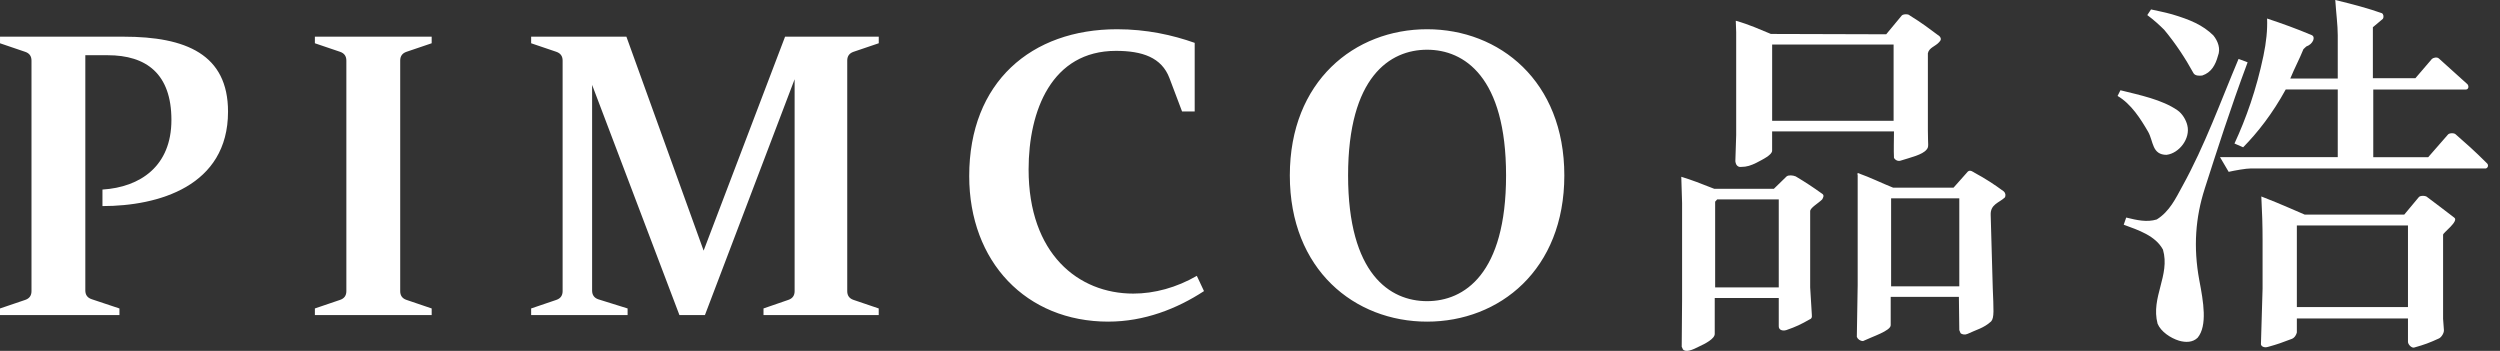 <svg width="171" height="24" viewBox="0 0 171 24" fill="none" xmlns="http://www.w3.org/2000/svg">
<rect x="0" y="0" width="171" height="24" fill="#333333" stroke="none"/>
<path d="M75.81 22C70.192 22 66.294 17.91 66.294 12.042C66.294 5.611 70.547 2 76.409 2C78.427 2 80.2 2.394 81.717 2.931V7.624H80.853L79.99 5.341C79.456 3.927 78.129 3.479 76.331 3.479C71.943 3.479 70.356 7.558 70.356 11.59C70.356 17.359 73.752 20.082 77.516 20.082C78.967 20.082 80.475 19.669 81.863 18.868L82.353 19.911C80.499 21.124 78.263 21.999 75.81 21.999V22ZM97.612 2C92.659 2 88.224 5.543 88.224 12C88.224 18.457 92.66 22 97.612 22C102.564 22 107 18.457 107 12C107 5.543 102.564 2 97.612 2ZM97.612 20.599C95.076 20.599 92.209 18.75 92.209 12C92.209 5.25 95.076 3.401 97.612 3.401C100.148 3.401 103.015 5.25 103.015 12C103.015 18.75 100.148 20.599 97.612 20.599ZM7.008 14.096C10.826 14.096 15.597 12.742 15.597 7.637C15.597 3.726 12.732 2.509 8.453 2.509H0.001V2.96L1.726 3.546C2.025 3.647 2.154 3.858 2.154 4.142V19.917C2.154 20.201 2.024 20.412 1.726 20.513L0 21.099V21.55H8.17V21.099L6.267 20.464C5.967 20.364 5.836 20.152 5.836 19.867V3.777H7.363C10.008 3.777 11.725 5.046 11.725 8.206C11.725 11.366 9.599 12.802 7.008 12.966V14.096ZM60.107 2.959V2.508H53.699L48.128 17.144L42.846 2.508H36.33V2.959L38.055 3.544C38.353 3.646 38.483 3.857 38.483 4.141V19.916C38.483 20.2 38.352 20.411 38.055 20.512L36.33 21.098V21.549H42.928V21.098L40.944 20.479C40.638 20.383 40.5 20.167 40.5 19.878V5.806L46.472 21.549H48.218L54.352 5.42V19.916C54.352 20.199 54.224 20.409 53.926 20.511L52.224 21.098V21.549H60.104V21.098L58.379 20.512C58.08 20.411 57.951 20.2 57.951 19.916V4.141C57.951 3.857 58.081 3.646 58.379 3.544L60.104 2.959H60.107ZM29.527 2.959V2.508H21.538V2.959L23.263 3.544C23.562 3.646 23.691 3.857 23.691 4.141V19.916C23.691 20.2 23.561 20.411 23.263 20.512L21.538 21.098V21.549H29.527V21.098L27.802 20.512C27.503 20.411 27.374 20.2 27.374 19.916V4.141C27.374 3.857 27.504 3.646 27.802 3.544L29.527 2.959Z" fill="white"/>
<path d="M123.816 14.441V19.662L123.928 21.497C123.957 21.73 123.9 21.805 123.759 21.858C123.221 22.166 122.855 22.349 122.176 22.581C121.894 22.657 121.667 22.555 121.667 22.323V20.385H117.288V22.84C117.288 23.174 116.637 23.511 116.186 23.717C115.789 23.923 115.308 24.13 115.112 23.897L115.029 23.717L115.055 20.487V13.898L115 12.091C115.676 12.297 116.355 12.556 117.261 12.916H121.33L122.205 12.065C122.346 11.96 122.628 11.986 122.826 12.065C123.56 12.504 123.986 12.788 124.636 13.253C124.806 13.357 124.694 13.538 124.636 13.642C124.38 13.901 123.816 14.211 123.816 14.444V14.441ZM121.667 13.639H117.457L117.316 13.794V19.659H121.667V13.637V13.639ZM132.63 2.891C132.374 3.176 131.951 3.254 131.867 3.64V8.91C131.867 9.97 131.951 10.02 131.781 10.229C131.499 10.589 130.679 10.772 130.029 10.979C129.83 11.057 129.634 10.952 129.548 10.798C129.52 10.232 129.548 9.584 129.548 8.989H121.213V10.307C121.213 10.592 120.588 10.9 120.137 11.135C119.771 11.315 119.486 11.417 119.092 11.417C118.951 11.443 118.839 11.365 118.784 11.287C118.726 11.211 118.698 11.057 118.698 11.028L118.755 9.244V2.194L118.727 1.418C119.716 1.7 120.366 2.013 121.129 2.322L129.016 2.345L130.086 1.055C130.199 0.951 130.541 0.951 130.624 1.055C131.502 1.598 131.925 1.932 132.659 2.476C132.8 2.627 132.771 2.758 132.63 2.888V2.891ZM129.522 3.045H121.215V8.265H129.522V3.045ZM136.163 14.7L136.304 19.685C136.359 21.184 136.419 21.73 136.192 21.986C135.683 22.451 135.173 22.552 134.581 22.837C134.411 22.913 134.212 22.889 134.1 22.785L134.016 22.578L133.988 20.304H129.324V22.242C129.324 22.628 128.083 23.017 127.433 23.328C127.235 23.328 127.065 23.197 127.007 23.043L127.065 19.502V11.984C127.036 11.932 127.065 11.879 127.065 11.83C128 12.164 128.647 12.501 129.493 12.838H133.62L134.607 11.728C134.776 11.6 134.946 11.754 135.087 11.832C135.766 12.195 136.445 12.634 137.067 13.099C137.179 13.203 137.21 13.384 137.124 13.514C136.73 13.875 136.134 13.979 136.163 14.702V14.7ZM134.016 13.564H129.352V19.583H134.016V13.564Z" fill="white"/>
<path d="M148.203 10.592C147.185 10.592 147.3 9.662 146.934 9.017C146.425 8.14 145.774 7.106 144.842 6.563L145.038 6.173C146.396 6.51 147.89 6.818 148.937 7.542C149.276 7.774 149.53 8.213 149.613 8.573C149.84 9.48 149.049 10.485 148.201 10.589L148.203 10.592ZM150.801 12.916C150.177 14.854 150.01 16.896 150.433 19.171C150.715 20.643 150.997 22.27 150.321 23.098C149.981 23.432 149.501 23.432 149.049 23.305C148.456 23.122 147.806 22.683 147.579 22.142C147.101 20.335 148.454 18.834 147.947 17.076C147.438 16.12 146.25 15.734 145.263 15.371L145.432 14.88C146.166 15.06 146.845 15.217 147.522 15.011C148.399 14.467 148.822 13.564 149.274 12.736C150.828 9.921 151.875 6.973 153.118 4.029L153.737 4.262C152.522 7.518 151.674 10.203 150.799 12.916H150.801ZM150.632 5.165C150.436 5.192 150.151 5.192 150.039 5.011C149.472 3.98 148.825 2.995 148.033 2.04C147.694 1.703 147.326 1.366 146.874 1.032L147.13 0.645C147.441 0.721 148.033 0.825 148.571 0.979C149.786 1.342 150.663 1.703 151.397 2.426C151.708 2.815 151.904 3.332 151.708 3.821C151.538 4.445 151.253 4.959 150.634 5.165H150.632ZM169.988 11.522H153.967C153.627 11.522 152.893 11.652 152.441 11.754L151.849 10.749H159.902V6.121H156.343C155.439 7.774 154.421 9.067 153.431 10.075L152.838 9.816C153.63 8.111 154.337 6.121 154.818 3.821C155.014 2.891 155.1 2.04 155.069 1.267C156.144 1.627 157.019 1.938 158.124 2.403C158.406 2.53 158.208 3.021 157.753 3.178L157.557 3.358C157.275 4.056 156.964 4.625 156.654 5.374H159.902V2.403C159.902 1.729 159.79 0.877 159.733 0C161.007 0.308 161.965 0.567 162.926 0.904C163.039 0.982 163.067 1.162 162.984 1.293L162.305 1.862V5.348H165.214L166.345 4.029C166.431 3.951 166.684 3.875 166.823 4.003L168.773 5.761C168.886 5.891 168.857 6.124 168.659 6.124H162.331V10.751H166.089L167.444 9.2C167.53 9.096 167.867 9.072 167.98 9.2C168.716 9.848 169.17 10.234 170.129 11.19C170.241 11.321 170.157 11.527 169.985 11.527L169.988 11.522ZM167.107 16.042V21.805L167.162 22.555C167.191 22.761 166.995 23.072 166.823 23.15C166.146 23.459 165.864 23.563 165.13 23.772C164.958 23.822 164.705 23.563 164.705 23.383V21.782H157.105V22.738C157.079 22.868 156.964 23.101 156.766 23.177C156.09 23.435 155.805 23.54 155.155 23.72C154.844 23.824 154.648 23.667 154.648 23.54L154.76 19.742V16.384C154.76 15.452 154.732 14.496 154.674 13.438C155.552 13.775 155.889 13.929 156.568 14.214L157.643 14.679H164.451L165.441 13.491C165.527 13.363 165.922 13.363 166.034 13.491C166.825 14.086 167.136 14.319 167.87 14.885C168.212 15.12 167.11 15.919 167.11 16.047L167.107 16.042ZM164.705 15.423H157.105V21.004H164.705V15.423Z" fill="white"/>
</svg>
